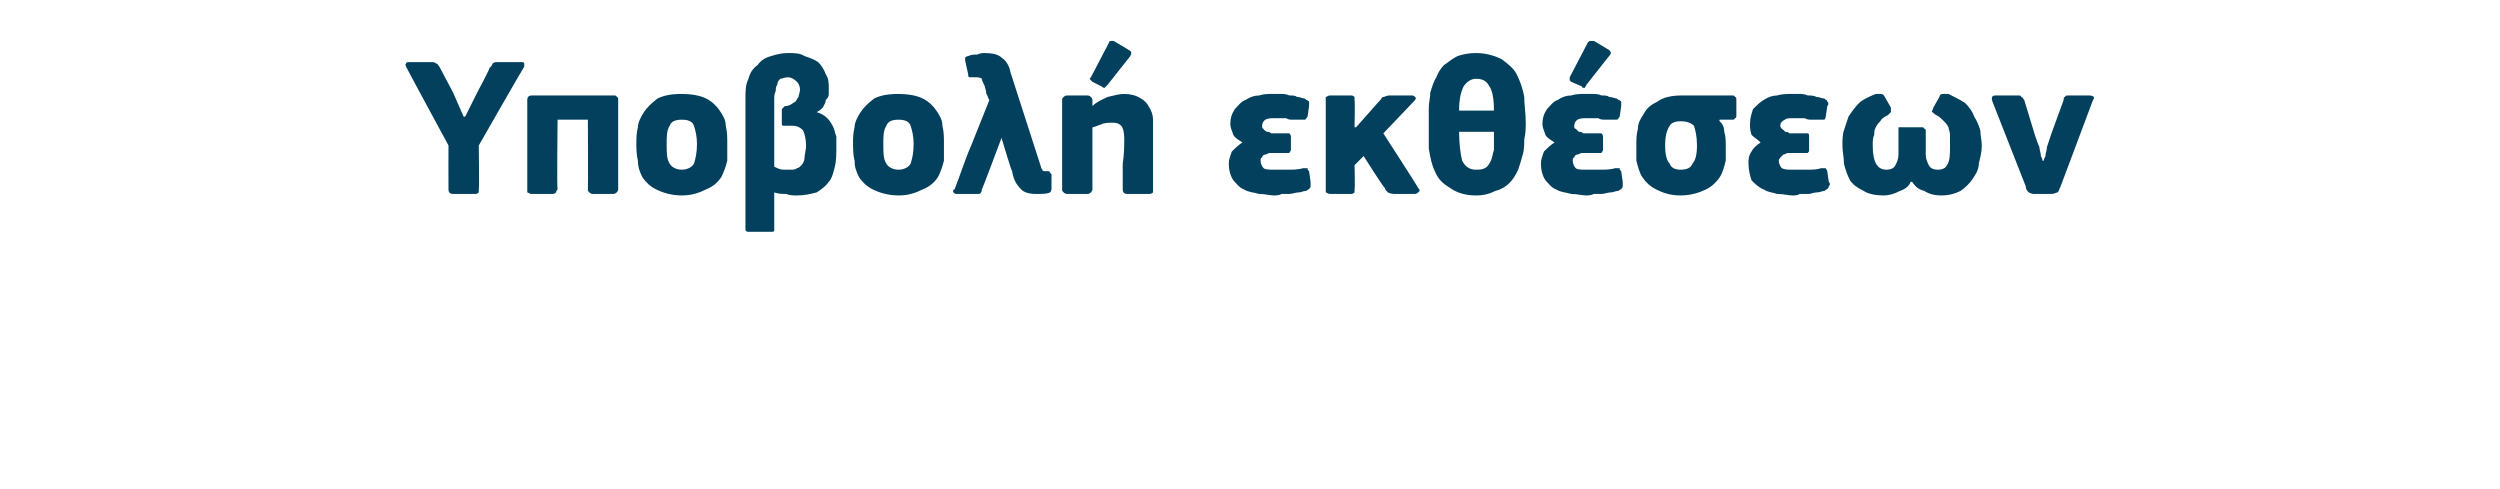 <?xml version="1.0" standalone="no"?><!DOCTYPE svg PUBLIC "-//W3C//DTD SVG 1.1//EN" "http://www.w3.org/Graphics/SVG/1.1/DTD/svg11.dtd"><svg xmlns="http://www.w3.org/2000/svg" version="1.1" width="165px" height="32.3px" viewBox="0 -3 165 32.3" style="top:-3px"> <desc>Υποβολή εκθέσεων</desc> <defs/> <g id="Polygon28141">  <path d="M 29.6 6.6 C 29.6 6.6 26.8 1.43 26.8 1.4 C 26.8 1.3 26.7 1.3 26.8 1.2 C 26.8 1.1 26.9 1.1 27 1.1 C 27 1.1 28.5 1.1 28.5 1.1 C 28.6 1.1 28.7 1.1 28.8 1.2 C 28.9 1.2 28.9 1.3 29 1.4 C 29.01 1.42 29.9 3.1 29.9 3.1 L 30.6 4.7 L 30.7 4.7 L 31.5 3.1 C 31.5 3.1 32.35 1.51 32.3 1.5 C 32.4 1.4 32.5 1.3 32.5 1.2 C 32.6 1.1 32.7 1.1 32.9 1.1 C 32.9 1.1 34.4 1.1 34.4 1.1 C 34.5 1.1 34.6 1.1 34.6 1.2 C 34.6 1.3 34.6 1.3 34.6 1.4 C 34.58 1.39 31.6 6.6 31.6 6.6 C 31.6 6.6 31.64 9.46 31.6 9.5 C 31.6 9.5 31.6 9.6 31.6 9.7 C 31.6 9.7 31.5 9.8 31.4 9.8 C 31.4 9.8 29.9 9.8 29.9 9.8 C 29.7 9.8 29.6 9.7 29.6 9.5 C 29.59 9.46 29.6 6.6 29.6 6.6 Z M 40.8 9.5 C 40.8 9.5 40.8 9.6 40.7 9.7 C 40.7 9.7 40.6 9.8 40.5 9.8 C 40.5 9.8 39.1 9.8 39.1 9.8 C 39 9.8 38.9 9.7 38.9 9.7 C 38.8 9.6 38.8 9.6 38.8 9.5 C 38.82 9.46 38.8 4.9 38.8 4.9 L 36.8 4.9 C 36.8 4.9 36.75 9.46 36.8 9.5 C 36.8 9.5 36.7 9.6 36.7 9.7 C 36.7 9.7 36.6 9.8 36.5 9.8 C 36.5 9.8 35.1 9.8 35.1 9.8 C 34.9 9.8 34.9 9.7 34.8 9.7 C 34.8 9.6 34.8 9.6 34.8 9.5 C 34.8 9.5 34.8 3.6 34.8 3.6 C 34.8 3.4 34.9 3.3 35.1 3.3 C 35.1 3.3 40.5 3.3 40.5 3.3 C 40.6 3.3 40.7 3.3 40.7 3.4 C 40.8 3.4 40.8 3.5 40.8 3.6 C 40.8 3.6 40.8 9.5 40.8 9.5 Z M 48 6.4 C 48 6.8 48 7.2 48 7.6 C 47.9 8 47.8 8.3 47.6 8.7 C 47.4 9 47.1 9.3 46.6 9.5 C 46.2 9.7 45.7 9.9 45 9.9 C 44.3 9.9 43.7 9.7 43.3 9.5 C 42.9 9.3 42.6 9 42.4 8.7 C 42.2 8.3 42.1 8 42.1 7.6 C 42 7.2 42 6.8 42 6.4 C 42 6.2 42 5.8 42.1 5.4 C 42.1 5.1 42.3 4.7 42.5 4.4 C 42.7 4.1 43 3.8 43.4 3.5 C 43.8 3.3 44.3 3.2 45 3.2 C 45.6 3.2 46.2 3.3 46.6 3.5 C 47 3.7 47.3 4 47.5 4.3 C 47.7 4.6 47.9 4.9 47.9 5.3 C 48 5.7 48 6.1 48 6.4 Z M 46 6.5 C 46 6 45.9 5.6 45.8 5.3 C 45.7 5 45.4 4.9 45 4.9 C 44.6 4.9 44.3 5 44.2 5.3 C 44 5.6 44 6 44 6.5 C 44 7.1 44 7.5 44.2 7.8 C 44.3 8 44.6 8.2 45 8.2 C 45.4 8.2 45.7 8 45.8 7.8 C 45.9 7.5 46 7.1 46 6.5 Z M 55.2 6.6 C 55.2 7.1 55.2 7.6 55.1 8 C 55 8.4 54.9 8.8 54.7 9 C 54.5 9.3 54.2 9.5 53.9 9.7 C 53.5 9.8 53.1 9.9 52.6 9.9 C 52.4 9.9 52.1 9.9 51.9 9.8 C 51.6 9.8 51.4 9.8 51.1 9.7 C 51.1 9.7 51.1 12 51.1 12 C 51.1 12.1 51.1 12.1 51.1 12.2 C 51.1 12.3 51 12.3 50.9 12.3 C 50.9 12.3 49.4 12.3 49.4 12.3 C 49.3 12.3 49.3 12.3 49.2 12.2 C 49.2 12.2 49.2 12.1 49.2 12 C 49.2 12 49.2 3.5 49.2 3.5 C 49.2 3 49.2 2.6 49.4 2.2 C 49.5 1.8 49.7 1.5 50 1.3 C 50.2 1 50.5 0.8 50.9 0.7 C 51.2 0.6 51.6 0.5 52 0.5 C 52.4 0.5 52.8 0.5 53.1 0.7 C 53.4 0.8 53.7 0.9 54 1.1 C 54.2 1.3 54.4 1.6 54.5 1.9 C 54.7 2.2 54.7 2.5 54.7 2.9 C 54.7 3 54.7 3.1 54.7 3.2 C 54.7 3.4 54.6 3.5 54.5 3.6 C 54.5 3.8 54.4 3.9 54.3 4.1 C 54.2 4.2 54.1 4.3 53.9 4.4 C 54.2 4.5 54.4 4.6 54.6 4.8 C 54.8 5 54.9 5.2 55 5.4 C 55.1 5.6 55.1 5.8 55.2 6 C 55.2 6.2 55.2 6.4 55.2 6.6 Z M 53.2 6.6 C 53.2 6.2 53.1 5.8 53 5.6 C 52.8 5.4 52.6 5.3 52.3 5.3 C 52.2 5.3 52.1 5.3 52.1 5.3 C 52 5.3 51.9 5.3 51.8 5.3 C 51.8 5.3 51.7 5.3 51.7 5.3 C 51.6 5.3 51.6 5.2 51.6 5.2 C 51.6 5.2 51.6 4.3 51.6 4.3 C 51.6 4.2 51.6 4.2 51.7 4.1 C 51.7 4.1 51.7 4.1 51.8 4 C 51.9 4 52 4 52.2 3.9 C 52.3 3.8 52.4 3.8 52.5 3.7 C 52.6 3.6 52.6 3.5 52.7 3.4 C 52.7 3.3 52.8 3.1 52.8 2.9 C 52.8 2.7 52.7 2.5 52.6 2.4 C 52.4 2.2 52.2 2.1 52 2.1 C 51.8 2.1 51.6 2.2 51.5 2.2 C 51.4 2.3 51.3 2.4 51.3 2.6 C 51.2 2.7 51.2 2.9 51.2 3 C 51.1 3.2 51.1 3.4 51.1 3.5 C 51.1 3.5 51.1 8 51.1 8 C 51.3 8.1 51.5 8.2 51.7 8.2 C 51.9 8.2 52 8.2 52.2 8.2 C 52.3 8.2 52.5 8.2 52.6 8.1 C 52.7 8.1 52.8 8 52.9 7.9 C 53 7.8 53.1 7.6 53.1 7.4 C 53.1 7.2 53.2 6.9 53.2 6.6 Z M 62.3 6.4 C 62.3 6.8 62.3 7.2 62.3 7.6 C 62.2 8 62.1 8.3 61.9 8.7 C 61.7 9 61.4 9.3 60.9 9.5 C 60.5 9.7 60 9.9 59.3 9.9 C 58.6 9.9 58 9.7 57.6 9.5 C 57.2 9.3 56.9 9 56.7 8.7 C 56.5 8.3 56.4 8 56.4 7.6 C 56.3 7.2 56.3 6.8 56.3 6.4 C 56.3 6.2 56.3 5.8 56.4 5.4 C 56.4 5.1 56.6 4.7 56.8 4.4 C 57 4.1 57.3 3.8 57.7 3.5 C 58.1 3.3 58.6 3.2 59.3 3.2 C 59.9 3.2 60.5 3.3 60.9 3.5 C 61.3 3.7 61.6 4 61.8 4.3 C 62 4.6 62.2 4.9 62.2 5.3 C 62.3 5.7 62.3 6.1 62.3 6.4 Z M 60.3 6.5 C 60.3 6 60.2 5.6 60.1 5.3 C 60 5 59.7 4.9 59.3 4.9 C 58.9 4.9 58.6 5 58.5 5.3 C 58.3 5.6 58.3 6 58.3 6.5 C 58.3 7.1 58.3 7.5 58.5 7.8 C 58.6 8 58.9 8.2 59.3 8.2 C 59.7 8.2 60 8 60.1 7.8 C 60.2 7.5 60.3 7.1 60.3 6.5 Z M 69.4 9.4 C 69.4 9.5 69.4 9.6 69.3 9.7 C 69.1 9.8 68.8 9.8 68.4 9.8 C 67.9 9.8 67.6 9.7 67.4 9.5 C 67.1 9.2 66.9 8.9 66.8 8.3 C 66.76 8.32 66.1 6.1 66.1 6.1 L 66.1 6.1 C 66.1 6.1 64.82 9.54 64.8 9.5 C 64.8 9.7 64.7 9.8 64.6 9.8 C 64.6 9.8 63.1 9.8 63.1 9.8 C 63 9.8 62.9 9.7 62.9 9.6 C 62.9 9.6 62.9 9.5 63 9.5 C 63.4 8.5 63.7 7.5 64.1 6.6 C 64.5 5.6 64.9 4.6 65.3 3.6 C 65.2 3.5 65.2 3.3 65.1 3.2 C 65.1 3 65 2.8 65 2.7 C 64.9 2.5 64.8 2.3 64.8 2.2 C 64.7 2.1 64.5 2.1 64.3 2.1 C 64.3 2.1 64.2 2.1 64.2 2.1 C 64.1 2.1 64.1 2.1 64 2.1 C 63.9 2.1 63.9 2 63.9 1.9 C 63.9 1.9 63.7 1 63.7 1 C 63.7 1 63.7 0.9 63.7 0.8 C 63.7 0.8 63.8 0.7 63.9 0.7 C 64.1 0.6 64.3 0.6 64.5 0.6 C 64.7 0.5 64.9 0.5 65 0.5 C 65.5 0.5 65.9 0.6 66.1 0.8 C 66.4 1 66.6 1.3 66.7 1.8 C 66.7 1.8 68.7 8 68.7 8 C 68.7 8.1 68.8 8.2 68.8 8.2 C 68.8 8.3 68.9 8.3 69.1 8.3 C 69.1 8.3 69.2 8.3 69.2 8.3 C 69.3 8.3 69.3 8.4 69.3 8.4 C 69.3 8.4 69.3 8.4 69.4 8.5 C 69.4 8.5 69.4 9.4 69.4 9.4 Z M 76.1 9.5 C 76.1 9.5 76.1 9.6 76.1 9.7 C 76.1 9.7 76 9.8 75.9 9.8 C 75.9 9.8 74.4 9.8 74.4 9.8 C 74.2 9.8 74.1 9.7 74.1 9.5 C 74.1 8.9 74.1 8.3 74.1 7.8 C 74.2 7.2 74.2 6.6 74.2 6.1 C 74.2 5.7 74.1 5.4 74 5.3 C 73.8 5.1 73.6 5.1 73.4 5.1 C 73.2 5.1 72.9 5.1 72.7 5.2 C 72.4 5.3 72.2 5.4 72.1 5.4 C 72.1 5.4 72.1 9.5 72.1 9.5 C 72.1 9.5 72.1 9.6 72 9.7 C 72 9.7 71.9 9.8 71.8 9.8 C 71.8 9.8 70.4 9.8 70.4 9.8 C 70.3 9.8 70.2 9.7 70.2 9.7 C 70.1 9.6 70.1 9.6 70.1 9.5 C 70.1 9.5 70.1 3.6 70.1 3.6 C 70.1 3.5 70.1 3.5 70.2 3.4 C 70.2 3.4 70.3 3.3 70.4 3.3 C 70.4 3.3 71.8 3.3 71.8 3.3 C 71.9 3.3 72 3.4 72 3.4 C 72.1 3.5 72.1 3.6 72.1 3.6 C 72.1 3.6 72.1 3.9 72.1 3.9 C 72.1 3.9 72.1 3.9 72.1 3.9 C 72.1 3.9 72.1 4 72.1 4 C 72.4 3.7 72.7 3.6 73.1 3.4 C 73.5 3.3 73.9 3.2 74.2 3.2 C 74.6 3.2 75 3.3 75.3 3.5 C 75.5 3.6 75.7 3.8 75.8 4 C 76 4.3 76.1 4.6 76.1 4.9 C 76.1 5.2 76.1 5.5 76.1 5.8 C 76.1 5.8 76.1 9.5 76.1 9.5 Z M 74.5 0.3 C 74.7 0.4 74.7 0.5 74.6 0.7 C 74.6 0.7 73.1 2.6 73.1 2.6 C 73 2.7 73 2.7 72.9 2.8 C 72.9 2.8 72.8 2.8 72.7 2.7 C 72.7 2.7 72.1 2.4 72.1 2.4 C 72 2.3 72 2.3 72 2.3 C 71.9 2.2 71.9 2.2 72 2.1 C 72 2.1 73.2 -0.2 73.2 -0.2 C 73.2 -0.3 73.3 -0.3 73.4 -0.3 C 73.4 -0.3 73.5 -0.3 73.5 -0.3 C 73.5 -0.3 74.5 0.3 74.5 0.3 Z M 82 6.4 C 81.7 6.2 81.5 6.1 81.4 5.9 C 81.3 5.6 81.2 5.4 81.2 5.2 C 81.2 4.8 81.3 4.5 81.5 4.2 C 81.7 4 81.9 3.7 82.2 3.6 C 82.5 3.4 82.8 3.3 83.1 3.3 C 83.4 3.2 83.7 3.2 84 3.2 C 84.2 3.2 84.3 3.2 84.5 3.2 C 84.7 3.2 84.9 3.2 85.1 3.3 C 85.3 3.3 85.5 3.3 85.6 3.4 C 85.8 3.4 86 3.5 86.1 3.5 C 86.2 3.6 86.3 3.6 86.4 3.7 C 86.4 3.8 86.4 3.9 86.4 4 C 86.4 4 86.3 4.7 86.3 4.7 C 86.2 4.8 86.2 4.9 86.1 4.9 C 86.1 4.9 86 4.9 85.8 4.9 C 85.6 4.9 85.5 4.9 85.3 4.9 C 85.2 4.9 85 4.9 84.9 4.8 C 84.7 4.8 84.6 4.8 84.5 4.8 C 84.3 4.8 84.2 4.8 84.1 4.8 C 83.9 4.8 83.7 4.8 83.5 4.9 C 83.4 5 83.3 5.1 83.3 5.3 C 83.3 5.4 83.3 5.5 83.4 5.5 C 83.4 5.6 83.5 5.6 83.6 5.7 C 83.7 5.7 83.8 5.7 83.9 5.8 C 84 5.8 84.1 5.8 84.2 5.8 C 84.2 5.8 84.9 5.8 84.9 5.8 C 85 5.8 85.1 5.8 85.1 5.8 C 85.1 5.8 85.2 5.9 85.2 6 C 85.2 6 85.2 6.9 85.2 6.9 C 85.2 7 85.1 7 85.1 7.1 C 85.1 7.1 85 7.1 84.9 7.1 C 84.9 7.1 84.1 7.1 84.1 7.1 C 84 7.1 83.9 7.1 83.8 7.1 C 83.7 7.1 83.6 7.2 83.5 7.2 C 83.4 7.2 83.3 7.3 83.3 7.4 C 83.2 7.4 83.2 7.5 83.2 7.6 C 83.2 7.8 83.3 8 83.4 8.1 C 83.5 8.2 83.8 8.2 84.1 8.2 C 84.4 8.2 84.7 8.2 85 8.2 C 85.3 8.2 85.7 8.2 86 8.1 C 86.1 8.1 86.2 8.1 86.3 8.1 C 86.3 8.2 86.3 8.2 86.4 8.3 C 86.4 8.3 86.5 9 86.5 9 C 86.5 9.1 86.5 9.2 86.5 9.3 C 86.5 9.4 86.4 9.5 86.2 9.6 C 86 9.6 85.9 9.7 85.7 9.7 C 85.5 9.7 85.3 9.8 85.1 9.8 C 84.9 9.8 84.8 9.8 84.6 9.8 C 84.4 9.9 84.2 9.9 84.1 9.9 C 83.8 9.9 83.5 9.8 83.1 9.8 C 82.8 9.7 82.4 9.7 82.1 9.5 C 81.8 9.4 81.6 9.1 81.4 8.9 C 81.2 8.6 81.1 8.2 81.1 7.8 C 81.1 7.5 81.2 7.3 81.3 7 C 81.5 6.8 81.7 6.6 82 6.4 C 82 6.4 82 6.4 82 6.4 Z M 89.5 5.4 L 90.3 4.5 C 90.3 4.5 91.08 3.61 91.1 3.6 C 91.2 3.5 91.2 3.4 91.3 3.4 C 91.4 3.4 91.5 3.3 91.7 3.3 C 91.7 3.3 93.2 3.3 93.2 3.3 C 93.3 3.3 93.4 3.4 93.4 3.4 C 93.5 3.5 93.4 3.6 93.3 3.7 C 93.33 3.68 91.3 5.8 91.3 5.8 C 91.3 5.8 93.62 9.39 93.6 9.4 C 93.7 9.5 93.7 9.6 93.7 9.6 C 93.6 9.7 93.5 9.8 93.4 9.8 C 93.4 9.8 92 9.8 92 9.8 C 91.8 9.8 91.6 9.7 91.6 9.7 C 91.5 9.6 91.4 9.5 91.4 9.4 C 91.35 9.44 90 7.3 90 7.3 L 89.4 7.9 C 89.4 7.9 89.44 9.46 89.4 9.5 C 89.4 9.5 89.4 9.6 89.4 9.7 C 89.4 9.7 89.3 9.8 89.2 9.8 C 89.2 9.8 87.8 9.8 87.8 9.8 C 87.6 9.8 87.6 9.7 87.5 9.7 C 87.5 9.6 87.5 9.6 87.5 9.5 C 87.5 9.5 87.5 3.6 87.5 3.6 C 87.5 3.6 87.5 3.5 87.5 3.4 C 87.6 3.4 87.6 3.3 87.8 3.3 C 87.8 3.3 89.2 3.3 89.2 3.3 C 89.3 3.3 89.4 3.4 89.4 3.4 C 89.4 3.5 89.4 3.6 89.4 3.6 C 89.44 3.64 89.4 5.4 89.4 5.4 L 89.5 5.4 Z M 100.7 5.1 C 100.7 5.4 100.7 5.8 100.6 6.2 C 100.6 6.5 100.6 6.9 100.5 7.2 C 100.4 7.6 100.3 7.9 100.2 8.2 C 100 8.6 99.9 8.8 99.6 9.1 C 99.4 9.3 99.1 9.5 98.7 9.6 C 98.3 9.8 97.9 9.9 97.4 9.9 C 96.7 9.9 96.1 9.7 95.7 9.4 C 95.2 9.1 94.9 8.8 94.7 8.3 C 94.5 7.9 94.4 7.4 94.3 6.8 C 94.3 6.2 94.3 5.6 94.3 5.1 C 94.3 4.8 94.3 4.5 94.3 4.1 C 94.3 3.8 94.4 3.4 94.4 3.1 C 94.5 2.8 94.6 2.4 94.8 2.1 C 94.9 1.8 95.1 1.5 95.3 1.3 C 95.6 1.1 95.8 0.9 96.2 0.7 C 96.5 0.6 96.9 0.5 97.4 0.5 C 98.1 0.5 98.7 0.7 99.1 0.9 C 99.5 1.2 99.9 1.5 100.1 1.9 C 100.3 2.3 100.5 2.8 100.6 3.4 C 100.6 3.9 100.7 4.5 100.7 5.1 Z M 96.3 5.7 C 96.3 6.5 96.4 7.2 96.5 7.6 C 96.7 8 97 8.2 97.4 8.2 C 97.6 8.2 97.8 8.2 98 8.1 C 98.2 8 98.3 7.8 98.4 7.6 C 98.5 7.4 98.5 7.2 98.6 6.9 C 98.6 6.5 98.6 6.1 98.6 5.7 C 98.6 5.7 96.3 5.7 96.3 5.7 Z M 97.4 2.2 C 97.1 2.2 96.8 2.4 96.6 2.7 C 96.4 3.1 96.3 3.6 96.3 4.3 C 96.3 4.3 98.6 4.3 98.6 4.3 C 98.6 3.5 98.5 3 98.3 2.7 C 98.1 2.3 97.8 2.2 97.4 2.2 Z M 102.6 6.4 C 102.3 6.2 102.1 6.1 102 5.9 C 101.9 5.6 101.8 5.4 101.8 5.2 C 101.8 4.8 101.9 4.5 102.1 4.2 C 102.3 4 102.5 3.7 102.8 3.6 C 103.1 3.4 103.4 3.3 103.7 3.3 C 104 3.2 104.3 3.2 104.6 3.2 C 104.8 3.2 104.9 3.2 105.1 3.2 C 105.3 3.2 105.5 3.2 105.7 3.3 C 105.9 3.3 106.1 3.3 106.2 3.4 C 106.4 3.4 106.6 3.5 106.7 3.5 C 106.8 3.6 106.9 3.6 107 3.7 C 107 3.8 107 3.9 107 4 C 107 4 106.9 4.7 106.9 4.7 C 106.8 4.8 106.8 4.9 106.7 4.9 C 106.7 4.9 106.6 4.9 106.4 4.9 C 106.3 4.9 106.1 4.9 106 4.9 C 105.8 4.9 105.6 4.9 105.5 4.8 C 105.3 4.8 105.2 4.8 105.1 4.8 C 104.9 4.8 104.8 4.8 104.7 4.8 C 104.5 4.8 104.3 4.8 104.1 4.9 C 104 5 103.9 5.1 103.9 5.3 C 103.9 5.4 103.9 5.5 104 5.5 C 104.1 5.6 104.1 5.6 104.2 5.7 C 104.3 5.7 104.4 5.7 104.5 5.8 C 104.6 5.8 104.7 5.8 104.8 5.8 C 104.8 5.8 105.5 5.8 105.5 5.8 C 105.6 5.8 105.7 5.8 105.7 5.8 C 105.7 5.8 105.8 5.9 105.8 6 C 105.8 6 105.8 6.9 105.8 6.9 C 105.8 7 105.7 7 105.7 7.1 C 105.7 7.1 105.6 7.1 105.5 7.1 C 105.5 7.1 104.7 7.1 104.7 7.1 C 104.6 7.1 104.5 7.1 104.4 7.1 C 104.3 7.1 104.2 7.2 104.1 7.2 C 104 7.2 103.9 7.3 103.9 7.4 C 103.8 7.4 103.8 7.5 103.8 7.6 C 103.8 7.8 103.9 8 104 8.1 C 104.1 8.2 104.4 8.2 104.7 8.2 C 105 8.2 105.3 8.2 105.6 8.2 C 105.9 8.2 106.3 8.2 106.6 8.1 C 106.7 8.1 106.8 8.1 106.9 8.1 C 106.9 8.2 106.9 8.2 107 8.3 C 107 8.3 107.1 9 107.1 9 C 107.1 9.1 107.1 9.2 107.1 9.3 C 107.1 9.4 107 9.5 106.8 9.6 C 106.6 9.6 106.5 9.7 106.3 9.7 C 106.1 9.7 105.9 9.8 105.7 9.8 C 105.5 9.8 105.4 9.8 105.2 9.8 C 105 9.9 104.8 9.9 104.7 9.9 C 104.4 9.9 104.1 9.8 103.7 9.8 C 103.4 9.7 103 9.7 102.7 9.5 C 102.4 9.4 102.2 9.1 102 8.9 C 101.8 8.6 101.7 8.2 101.7 7.8 C 101.7 7.5 101.8 7.3 101.9 7 C 102.1 6.8 102.3 6.6 102.6 6.4 C 102.6 6.4 102.6 6.4 102.6 6.4 Z M 106.2 0.3 C 106.3 0.4 106.4 0.5 106.2 0.7 C 106.2 0.7 104.7 2.6 104.7 2.6 C 104.7 2.7 104.6 2.7 104.6 2.8 C 104.5 2.8 104.4 2.8 104.4 2.7 C 104.4 2.7 103.7 2.4 103.7 2.4 C 103.6 2.3 103.6 2.3 103.6 2.3 C 103.6 2.2 103.6 2.2 103.6 2.1 C 103.6 2.1 104.8 -0.2 104.8 -0.2 C 104.9 -0.3 104.9 -0.3 105 -0.3 C 105 -0.3 105.1 -0.3 105.2 -0.3 C 105.2 -0.3 106.2 0.3 106.2 0.3 Z M 113.5 5 C 113.7 5.2 113.8 5.4 113.8 5.7 C 113.9 6 113.9 6.3 113.9 6.6 C 113.9 6.9 113.9 7.3 113.9 7.6 C 113.8 8 113.7 8.4 113.5 8.7 C 113.3 9 113 9.3 112.6 9.5 C 112.2 9.7 111.6 9.9 110.9 9.9 C 110.2 9.9 109.7 9.7 109.3 9.5 C 108.9 9.3 108.6 9 108.4 8.7 C 108.2 8.4 108.1 8 108 7.6 C 108 7.2 108 6.8 108 6.5 C 108 6.2 108 5.9 108.1 5.5 C 108.1 5.1 108.3 4.8 108.5 4.5 C 108.7 4.1 109 3.9 109.4 3.7 C 109.8 3.4 110.4 3.3 111 3.3 C 111 3.3 114.3 3.3 114.3 3.3 C 114.4 3.3 114.5 3.3 114.5 3.4 C 114.6 3.4 114.6 3.5 114.6 3.6 C 114.6 3.6 114.6 4.6 114.6 4.6 C 114.6 4.7 114.6 4.8 114.5 4.8 C 114.5 4.9 114.4 4.9 114.3 4.9 C 114.3 4.9 113.5 4.9 113.5 4.9 C 113.5 4.9 113.45 4.95 113.5 5 Z M 112 6.6 C 112 6 111.9 5.6 111.8 5.3 C 111.6 5.1 111.3 5 110.9 5 C 110.6 5 110.3 5.1 110.2 5.3 C 110 5.6 109.9 6 109.9 6.6 C 109.9 7.2 110 7.6 110.2 7.8 C 110.3 8.1 110.6 8.2 110.9 8.2 C 111.3 8.2 111.6 8.1 111.7 7.8 C 111.9 7.6 112 7.2 112 6.6 Z M 116.2 6.4 C 116 6.2 115.8 6.1 115.6 5.9 C 115.5 5.6 115.5 5.4 115.5 5.2 C 115.5 4.8 115.6 4.5 115.7 4.2 C 115.9 4 116.2 3.7 116.4 3.6 C 116.7 3.4 117 3.3 117.3 3.3 C 117.6 3.2 118 3.2 118.2 3.2 C 118.4 3.2 118.6 3.2 118.8 3.2 C 118.9 3.2 119.1 3.2 119.3 3.3 C 119.5 3.3 119.7 3.3 119.9 3.4 C 120.1 3.4 120.2 3.5 120.4 3.5 C 120.5 3.6 120.6 3.6 120.6 3.7 C 120.7 3.8 120.7 3.9 120.6 4 C 120.6 4 120.5 4.7 120.5 4.7 C 120.5 4.8 120.4 4.9 120.4 4.9 C 120.3 4.9 120.2 4.9 120 4.9 C 119.9 4.9 119.7 4.9 119.6 4.9 C 119.4 4.9 119.3 4.9 119.1 4.8 C 119 4.8 118.8 4.8 118.7 4.8 C 118.6 4.8 118.4 4.8 118.3 4.8 C 118.1 4.8 117.9 4.8 117.8 4.9 C 117.6 5 117.5 5.1 117.5 5.3 C 117.5 5.4 117.6 5.5 117.6 5.5 C 117.7 5.6 117.8 5.6 117.8 5.7 C 117.9 5.7 118 5.7 118.1 5.8 C 118.2 5.8 118.4 5.8 118.5 5.8 C 118.5 5.8 119.1 5.8 119.1 5.8 C 119.2 5.8 119.3 5.8 119.3 5.8 C 119.4 5.8 119.4 5.9 119.4 6 C 119.4 6 119.4 6.9 119.4 6.9 C 119.4 7 119.4 7 119.3 7.1 C 119.3 7.1 119.2 7.1 119.1 7.1 C 119.1 7.1 118.3 7.1 118.3 7.1 C 118.2 7.1 118.1 7.1 118 7.1 C 117.9 7.1 117.8 7.2 117.7 7.2 C 117.7 7.2 117.6 7.3 117.5 7.4 C 117.5 7.4 117.4 7.5 117.4 7.6 C 117.4 7.8 117.5 8 117.6 8.1 C 117.8 8.2 118 8.2 118.3 8.2 C 118.6 8.2 119 8.2 119.3 8.2 C 119.6 8.2 119.9 8.2 120.2 8.1 C 120.4 8.1 120.4 8.1 120.5 8.1 C 120.5 8.2 120.6 8.2 120.6 8.3 C 120.6 8.3 120.7 9 120.7 9 C 120.8 9.1 120.8 9.2 120.7 9.3 C 120.7 9.4 120.6 9.5 120.4 9.6 C 120.3 9.6 120.1 9.7 119.9 9.7 C 119.7 9.7 119.5 9.8 119.4 9.8 C 119.2 9.8 119 9.8 118.8 9.8 C 118.6 9.9 118.5 9.9 118.3 9.9 C 118 9.9 117.7 9.8 117.3 9.8 C 117 9.7 116.7 9.7 116.4 9.5 C 116.1 9.4 115.8 9.1 115.6 8.9 C 115.5 8.6 115.4 8.2 115.4 7.8 C 115.4 7.5 115.4 7.3 115.6 7 C 115.7 6.8 115.9 6.6 116.2 6.4 C 116.2 6.4 116.2 6.4 116.2 6.4 Z M 127.1 7.2 C 127.1 7.5 127.2 7.7 127.3 7.9 C 127.4 8.1 127.6 8.2 127.9 8.2 C 128.2 8.2 128.4 8.1 128.5 7.9 C 128.7 7.6 128.7 7.2 128.7 6.6 C 128.7 6.3 128.7 6.1 128.7 5.9 C 128.7 5.7 128.6 5.5 128.6 5.4 C 128.5 5.2 128.4 5.1 128.3 5 C 128.1 4.8 128 4.7 127.8 4.6 C 127.6 4.5 127.6 4.4 127.5 4.4 C 127.5 4.3 127.6 4.2 127.6 4.1 C 127.6 4.1 128 3.4 128 3.4 C 128 3.3 128.1 3.2 128.2 3.2 C 128.3 3.2 128.4 3.2 128.6 3.2 C 129 3.4 129.4 3.6 129.7 3.8 C 130 4.1 130.2 4.4 130.3 4.7 C 130.5 5 130.6 5.3 130.7 5.6 C 130.7 5.9 130.8 6.3 130.8 6.6 C 130.8 7 130.7 7.4 130.6 7.8 C 130.6 8.2 130.4 8.5 130.2 8.8 C 130 9.1 129.7 9.4 129.4 9.6 C 129 9.8 128.6 9.9 128.1 9.9 C 127.7 9.9 127.3 9.8 127 9.6 C 126.6 9.5 126.4 9.3 126.2 9 C 126.2 9 126.1 9 126.1 9 C 126 9.3 125.7 9.5 125.4 9.6 C 125 9.8 124.7 9.9 124.3 9.9 C 123.8 9.9 123.3 9.8 123 9.6 C 122.6 9.4 122.3 9.2 122.1 8.9 C 121.9 8.5 121.8 8.2 121.7 7.8 C 121.7 7.4 121.6 7 121.6 6.6 C 121.6 6.3 121.6 5.9 121.7 5.6 C 121.8 5.3 121.9 5 122 4.7 C 122.2 4.4 122.4 4.1 122.7 3.8 C 122.9 3.6 123.3 3.4 123.8 3.2 C 123.9 3.2 124.1 3.2 124.1 3.2 C 124.2 3.2 124.3 3.2 124.4 3.4 C 124.4 3.4 124.8 4.1 124.8 4.1 C 124.8 4.2 124.8 4.3 124.8 4.4 C 124.8 4.4 124.7 4.5 124.6 4.6 C 124.4 4.7 124.2 4.8 124.1 5 C 124 5.1 123.9 5.2 123.8 5.4 C 123.7 5.6 123.7 5.7 123.7 5.9 C 123.6 6.1 123.6 6.3 123.6 6.6 C 123.6 7.7 123.9 8.2 124.5 8.2 C 124.8 8.2 125 8.1 125.1 7.9 C 125.2 7.7 125.3 7.5 125.3 7.2 C 125.3 7.2 125.3 5.6 125.3 5.6 C 125.3 5.6 125.3 5.5 125.3 5.4 C 125.4 5.4 125.5 5.4 125.6 5.4 C 125.6 5.4 126.8 5.4 126.8 5.4 C 126.9 5.4 127 5.4 127 5.5 C 127.1 5.5 127.1 5.6 127.1 5.6 C 127.1 5.6 127.1 7.2 127.1 7.2 Z M 134.9 7.6 C 134.9 7.5 134.9 7.5 135 7.3 C 135 7.1 135.1 6.9 135.1 6.7 C 135.2 6.4 135.3 6.1 135.4 5.8 C 135.4 5.8 136.2 3.6 136.2 3.6 C 136.2 3.5 136.2 3.4 136.3 3.4 C 136.3 3.3 136.4 3.3 136.6 3.3 C 136.6 3.3 137.9 3.3 137.9 3.3 C 138.1 3.3 138.2 3.4 138.2 3.4 C 138.2 3.5 138.2 3.5 138.1 3.7 C 138.1 3.7 136 9.3 136 9.3 C 135.9 9.5 135.9 9.6 135.8 9.7 C 135.7 9.7 135.6 9.8 135.4 9.8 C 135.4 9.8 134.2 9.8 134.2 9.8 C 134.1 9.8 133.9 9.7 133.9 9.7 C 133.8 9.6 133.7 9.5 133.7 9.3 C 133.7 9.3 131.5 3.7 131.5 3.7 C 131.4 3.4 131.5 3.3 131.7 3.3 C 131.7 3.3 133.2 3.3 133.2 3.3 C 133.3 3.3 133.4 3.3 133.4 3.4 C 133.5 3.4 133.5 3.5 133.6 3.6 C 133.6 3.6 134.3 5.9 134.3 5.9 C 134.4 6.2 134.5 6.5 134.6 6.7 C 134.6 6.9 134.7 7.1 134.7 7.3 C 134.8 7.5 134.8 7.5 134.8 7.6 C 134.8 7.6 134.9 7.6 134.9 7.6 Z " stroke="none" fill="#02405d"/> </g></svg>
